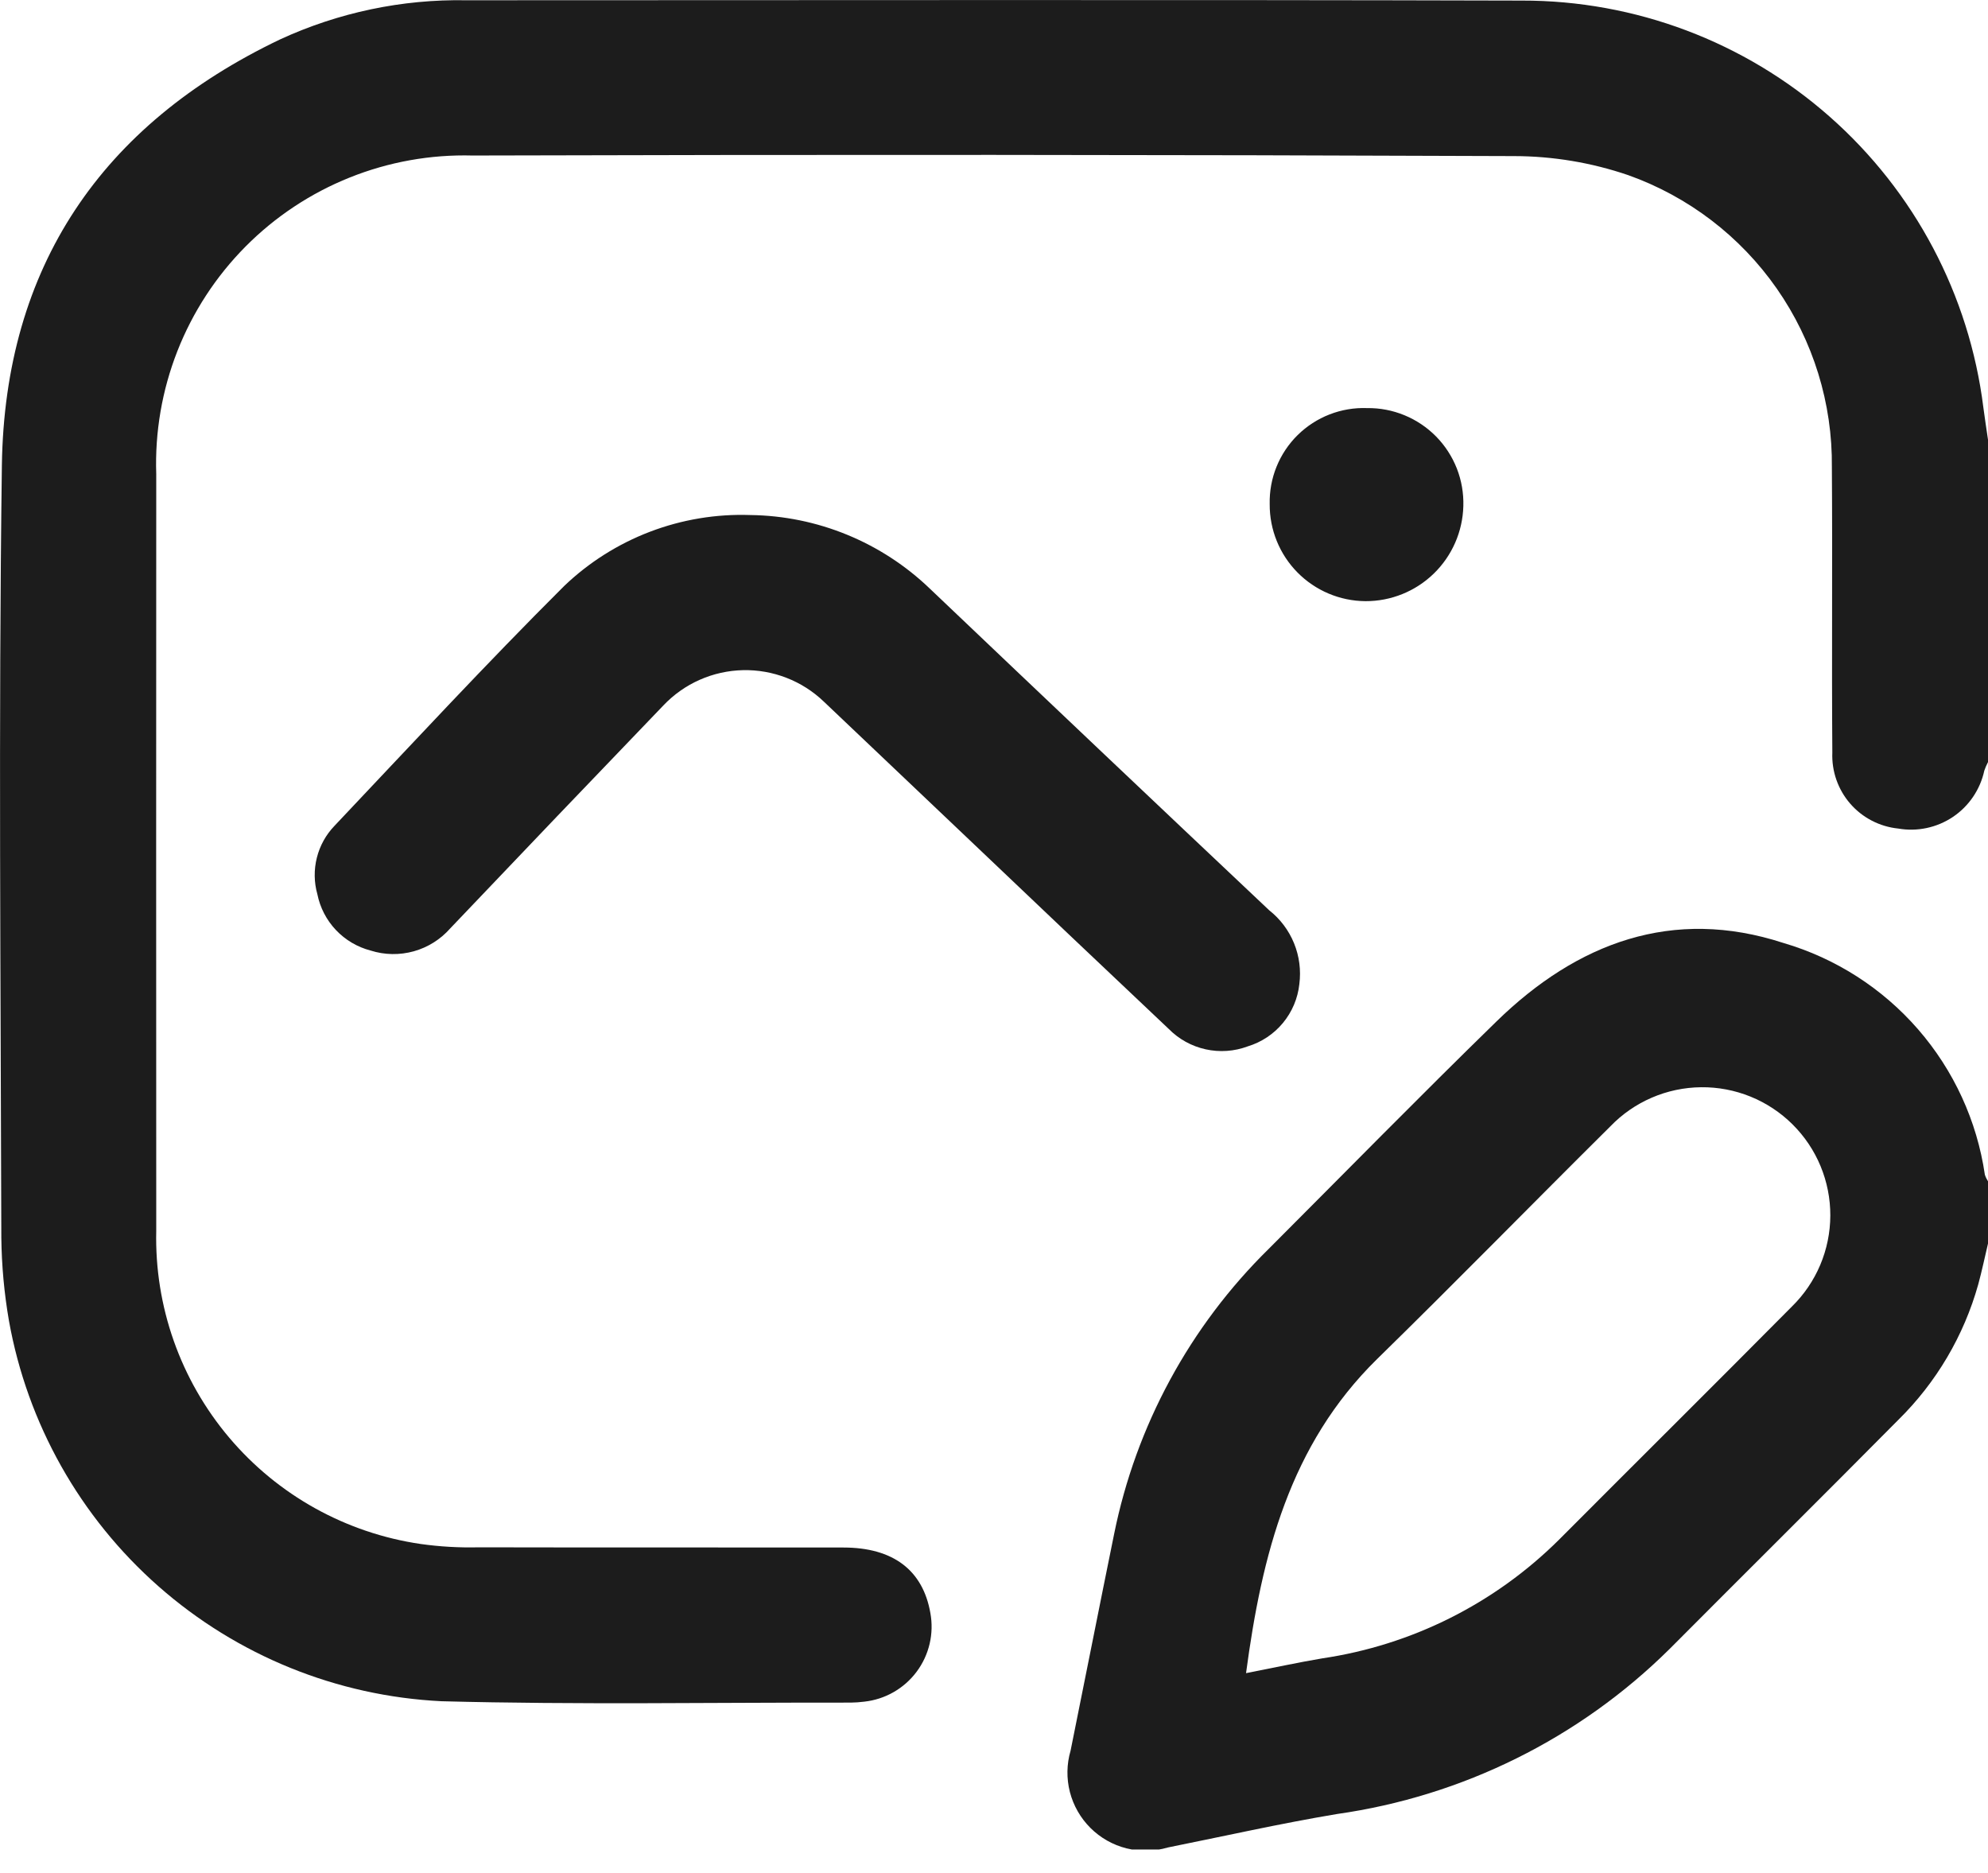 <svg width="69" height="65" viewBox="0 0 69 65" fill="none" xmlns="http://www.w3.org/2000/svg">
<g clip-path="url(#clip0_127_18843)">
<path d="M69.002 26.442C68.951 26.538 68.908 26.639 68.872 26.742C68.73 27.398 68.34 27.974 67.783 28.349C67.226 28.723 66.545 28.868 65.884 28.753C65.239 28.687 64.642 28.378 64.217 27.888C63.792 27.398 63.571 26.764 63.597 26.116C63.572 22.816 63.605 19.516 63.581 16.216C63.605 13.999 62.936 11.831 61.668 10.013C60.4 8.195 58.596 6.819 56.507 6.076C55.236 5.643 53.903 5.42 52.56 5.417C40.507 5.368 28.453 5.362 16.4 5.397C14.941 5.358 13.49 5.618 12.136 6.161C10.781 6.704 9.552 7.519 8.524 8.554C7.496 9.59 6.69 10.825 6.157 12.183C5.624 13.541 5.374 14.995 5.423 16.453C5.419 25.207 5.419 33.961 5.423 42.715C5.362 45.334 6.262 47.885 7.952 49.886C9.643 51.888 12.007 53.201 14.599 53.58C15.266 53.674 15.939 53.712 16.612 53.696C20.832 53.706 25.052 53.696 29.272 53.703C31.001 53.703 32.031 54.491 32.291 55.974C32.356 56.328 32.348 56.692 32.266 57.043C32.184 57.394 32.031 57.724 31.815 58.013C31.6 58.302 31.327 58.543 31.014 58.722C30.702 58.901 30.355 59.013 29.997 59.052C29.841 59.072 29.684 59.083 29.527 59.085C24.791 59.078 20.052 59.163 15.32 59.037C11.692 58.858 8.232 57.454 5.506 55.054C2.779 52.654 0.947 49.401 0.309 45.825C0.145 44.875 0.057 43.913 0.046 42.949C0.026 34.016 -0.054 25.081 0.065 16.149C0.165 9.266 3.518 4.331 9.72 1.368C11.745 0.434 13.954 -0.031 16.184 0.009C28.395 0.009 40.605 -0.013 52.816 0.02C56.75 0.013 60.551 1.444 63.502 4.046C66.454 6.647 68.352 10.238 68.839 14.142C68.888 14.517 68.947 14.891 69.001 15.266L69.002 26.442Z" fill="#1C1C1C"/>
<path d="M69.002 43.146C68.889 43.622 68.79 44.102 68.661 44.573C68.162 46.355 67.206 47.975 65.887 49.273C63.25 51.935 60.587 54.573 57.945 57.227C54.812 60.327 50.763 62.334 46.399 62.952C44.434 63.281 42.486 63.72 40.532 64.113C40.065 64.251 39.569 64.261 39.096 64.142C38.624 64.023 38.192 63.778 37.847 63.434C37.502 63.09 37.256 62.66 37.134 62.188C37.013 61.716 37.021 61.22 37.158 60.752C37.664 58.252 38.158 55.742 38.668 53.24C39.427 49.478 41.296 46.029 44.034 43.34C46.666 40.706 49.274 38.046 51.94 35.447C54.74 32.717 58.055 31.469 61.898 32.723C63.711 33.254 65.333 34.294 66.573 35.72C67.812 37.145 68.617 38.896 68.891 40.765C68.918 40.847 68.955 40.925 69.002 40.998V43.146ZM43.247 58.063C44.186 57.88 45.038 57.694 45.896 57.549C49.003 57.09 51.881 55.647 54.109 53.433C56.8 50.733 59.509 48.048 62.193 45.341C62.614 44.929 62.948 44.438 63.177 43.897C63.406 43.355 63.525 42.773 63.527 42.184C63.529 41.596 63.414 41.013 63.189 40.469C62.964 39.926 62.633 39.433 62.215 39.018C61.798 38.604 61.302 38.276 60.757 38.055C60.212 37.834 59.628 37.723 59.04 37.73C58.452 37.736 57.87 37.859 57.33 38.092C56.79 38.325 56.301 38.663 55.893 39.087C53.186 41.772 50.52 44.499 47.793 47.166C44.766 50.139 43.797 53.952 43.248 58.063H43.247Z" fill="#1C1C1C"/>
<path d="M26.042 17.873C28.369 17.902 30.598 18.817 32.276 20.43C36.194 24.159 40.12 27.88 44.054 31.591C44.435 31.891 44.731 32.285 44.914 32.734C45.097 33.183 45.16 33.671 45.098 34.152C45.044 34.648 44.846 35.117 44.527 35.501C44.209 35.885 43.784 36.167 43.307 36.312C42.84 36.486 42.333 36.522 41.846 36.414C41.359 36.307 40.914 36.061 40.564 35.706C38.312 33.58 36.065 31.449 33.822 29.313C32.08 27.66 30.339 26.006 28.598 24.352C28.225 23.993 27.785 23.712 27.302 23.524C26.82 23.336 26.306 23.245 25.788 23.256C25.271 23.268 24.761 23.381 24.288 23.59C23.814 23.799 23.387 24.1 23.03 24.475C20.557 27.048 18.09 29.627 15.63 32.214C15.294 32.597 14.853 32.875 14.363 33.012C13.871 33.149 13.351 33.141 12.865 32.987C12.404 32.867 11.986 32.62 11.659 32.274C11.332 31.929 11.109 31.498 11.015 31.031C10.898 30.617 10.893 30.179 10.998 29.762C11.103 29.345 11.316 28.962 11.615 28.653C14.253 25.865 16.861 23.047 19.578 20.339C20.436 19.517 21.45 18.876 22.561 18.452C23.671 18.029 24.855 17.832 26.042 17.873Z" fill="#1C1C1C"/>
<path d="M44.069 17.496C44.059 17.051 44.139 16.609 44.306 16.197C44.473 15.784 44.723 15.41 45.039 15.098C45.356 14.786 45.734 14.542 46.148 14.381C46.563 14.22 47.006 14.145 47.451 14.162C47.896 14.156 48.338 14.241 48.749 14.411C49.161 14.581 49.534 14.832 49.846 15.149C50.158 15.467 50.402 15.845 50.565 16.259C50.727 16.674 50.803 17.117 50.79 17.562C50.767 18.448 50.399 19.289 49.763 19.906C49.128 20.523 48.276 20.866 47.39 20.862C46.503 20.855 45.656 20.497 45.033 19.866C44.41 19.235 44.064 18.383 44.069 17.496Z" fill="#1C1C1C"/>
</g>
<defs>
<clipPath id="clip0_127_18843">
<rect width="69.002" height="64.183" fill="white"/>
</clipPath>
</defs>
</svg>
